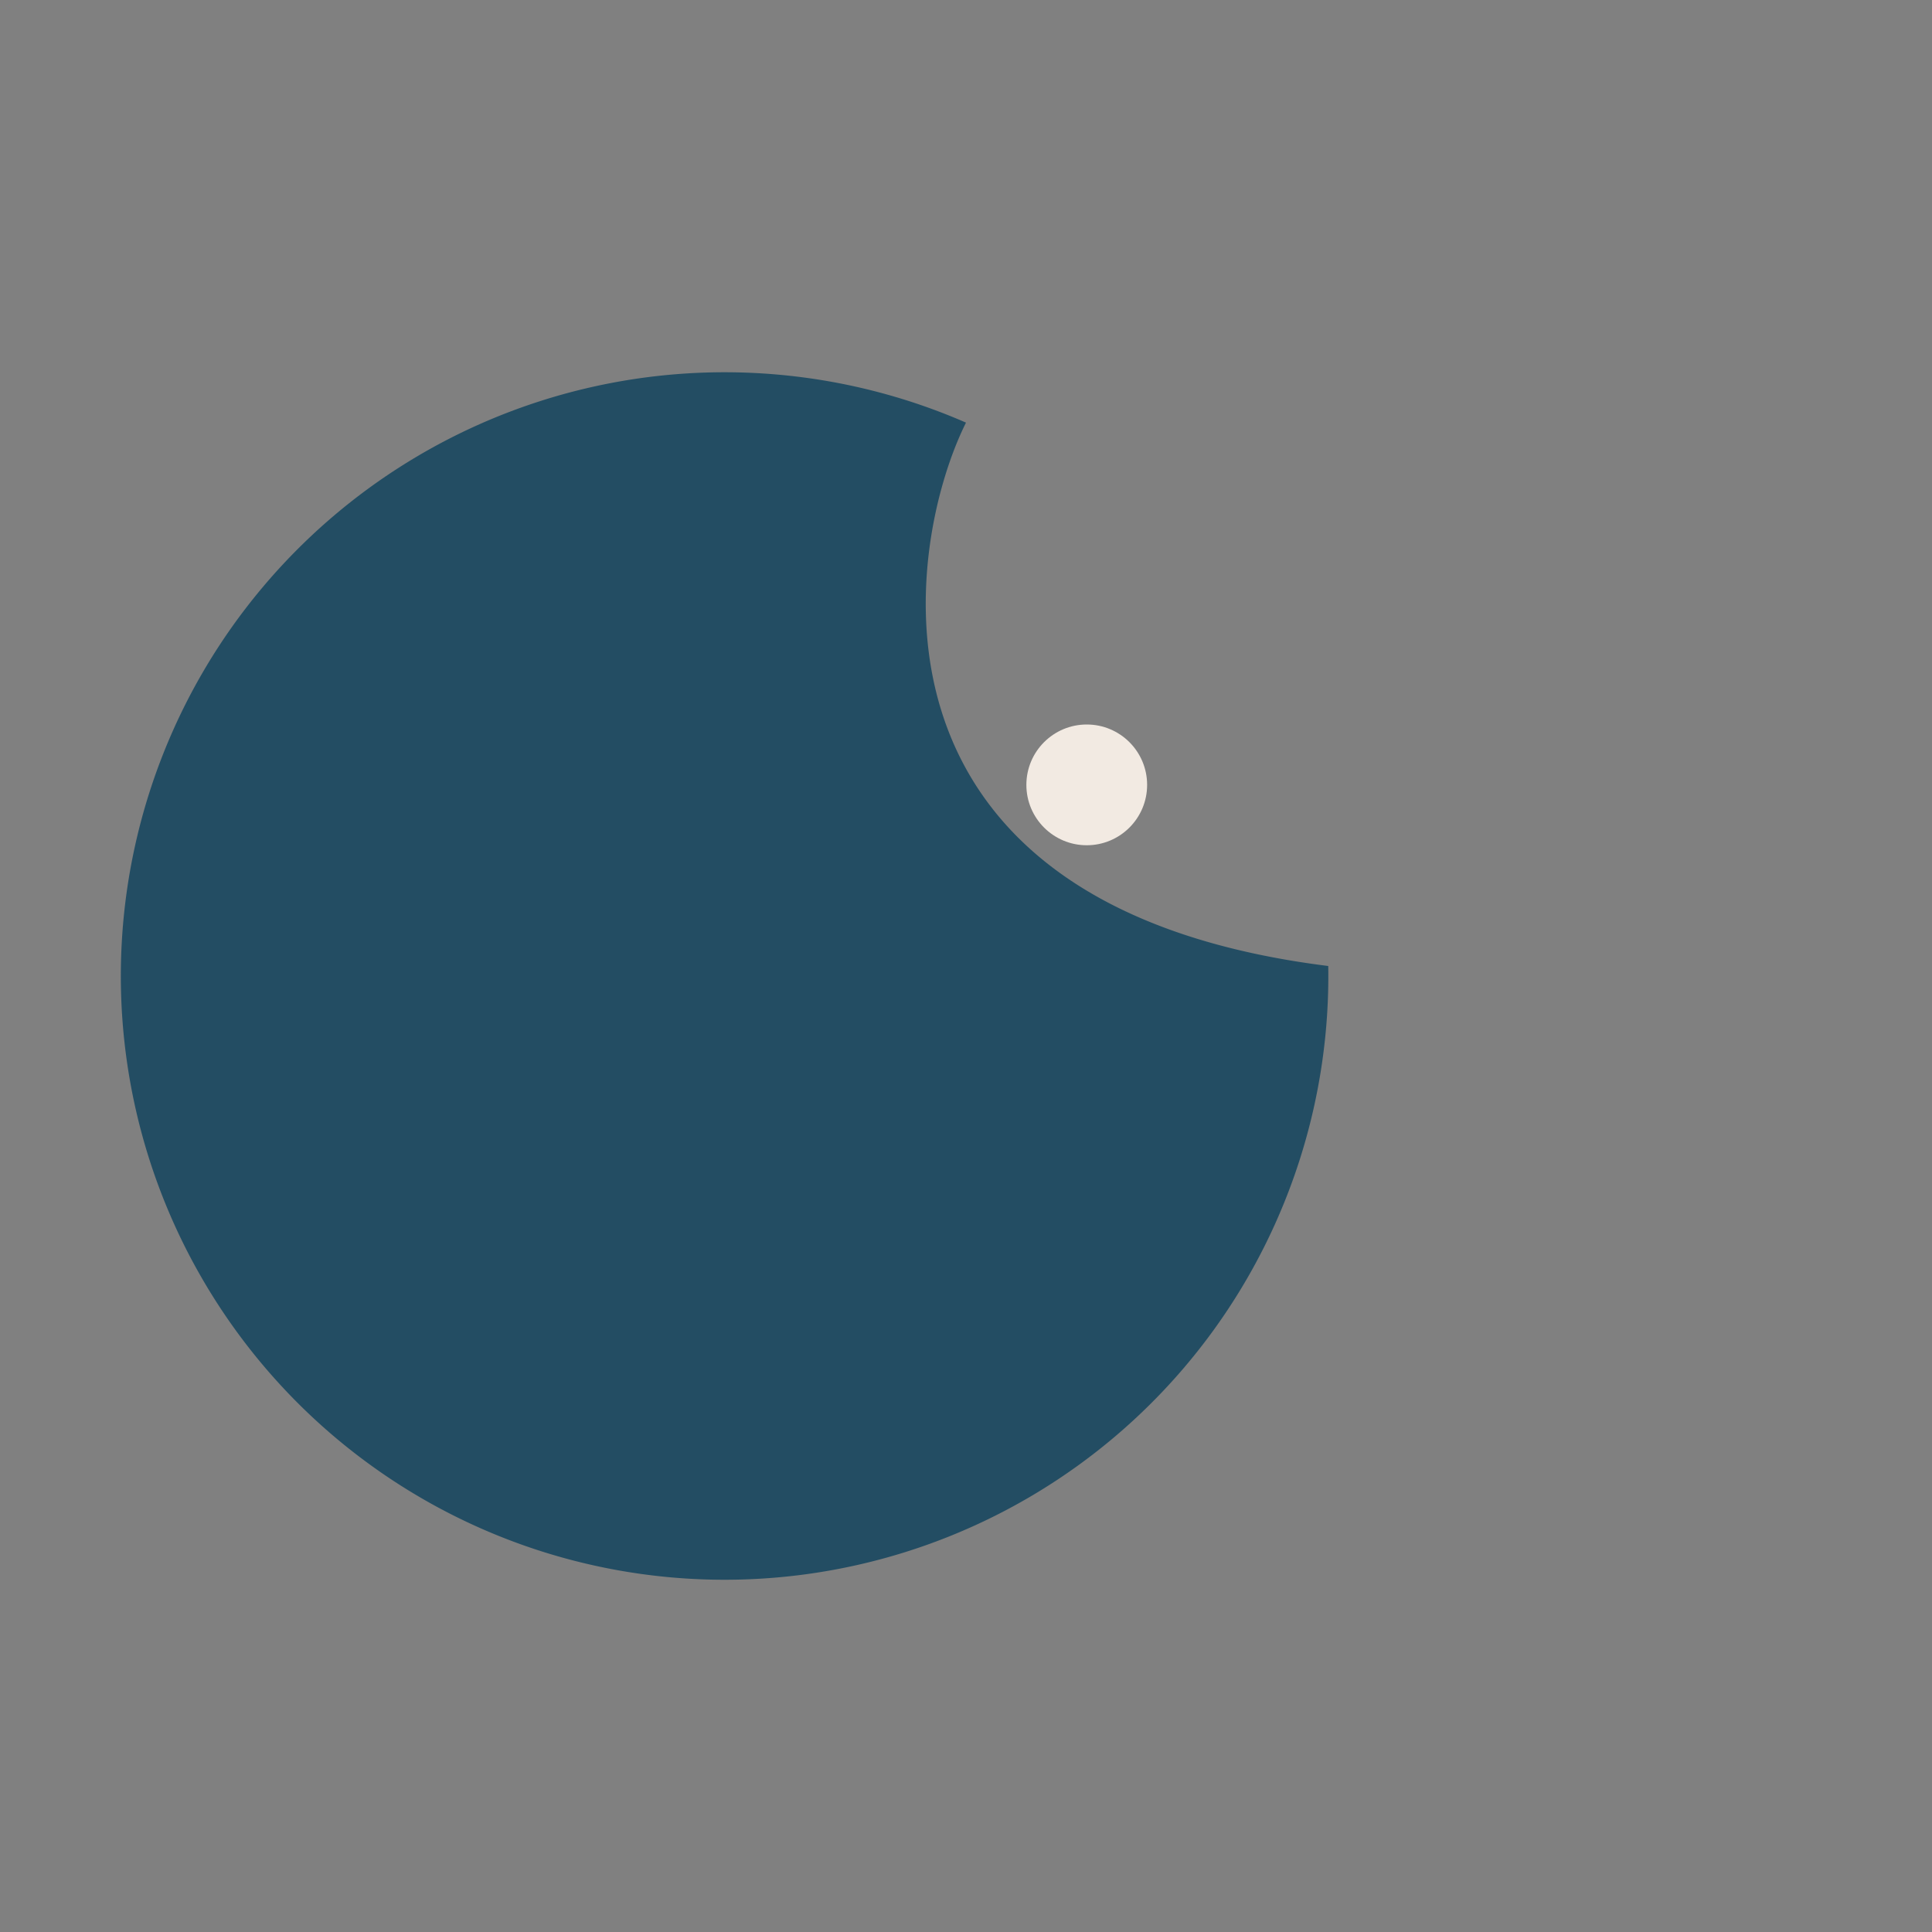 <?xml version="1.0" encoding="UTF-8"?>
<svg xmlns="http://www.w3.org/2000/svg" width="32" height="32" viewBox="0 0 32 32"><rect x="0" y="0" width="32" height="32" fill="#808080" stroke="none"/><path d="M22 16a10 10 0 1 1-6-9c-1 2-2 8 6 9z" fill="#234D63"/><circle cx="18" cy="13" r="1" fill="#F2EAE2"/></svg>